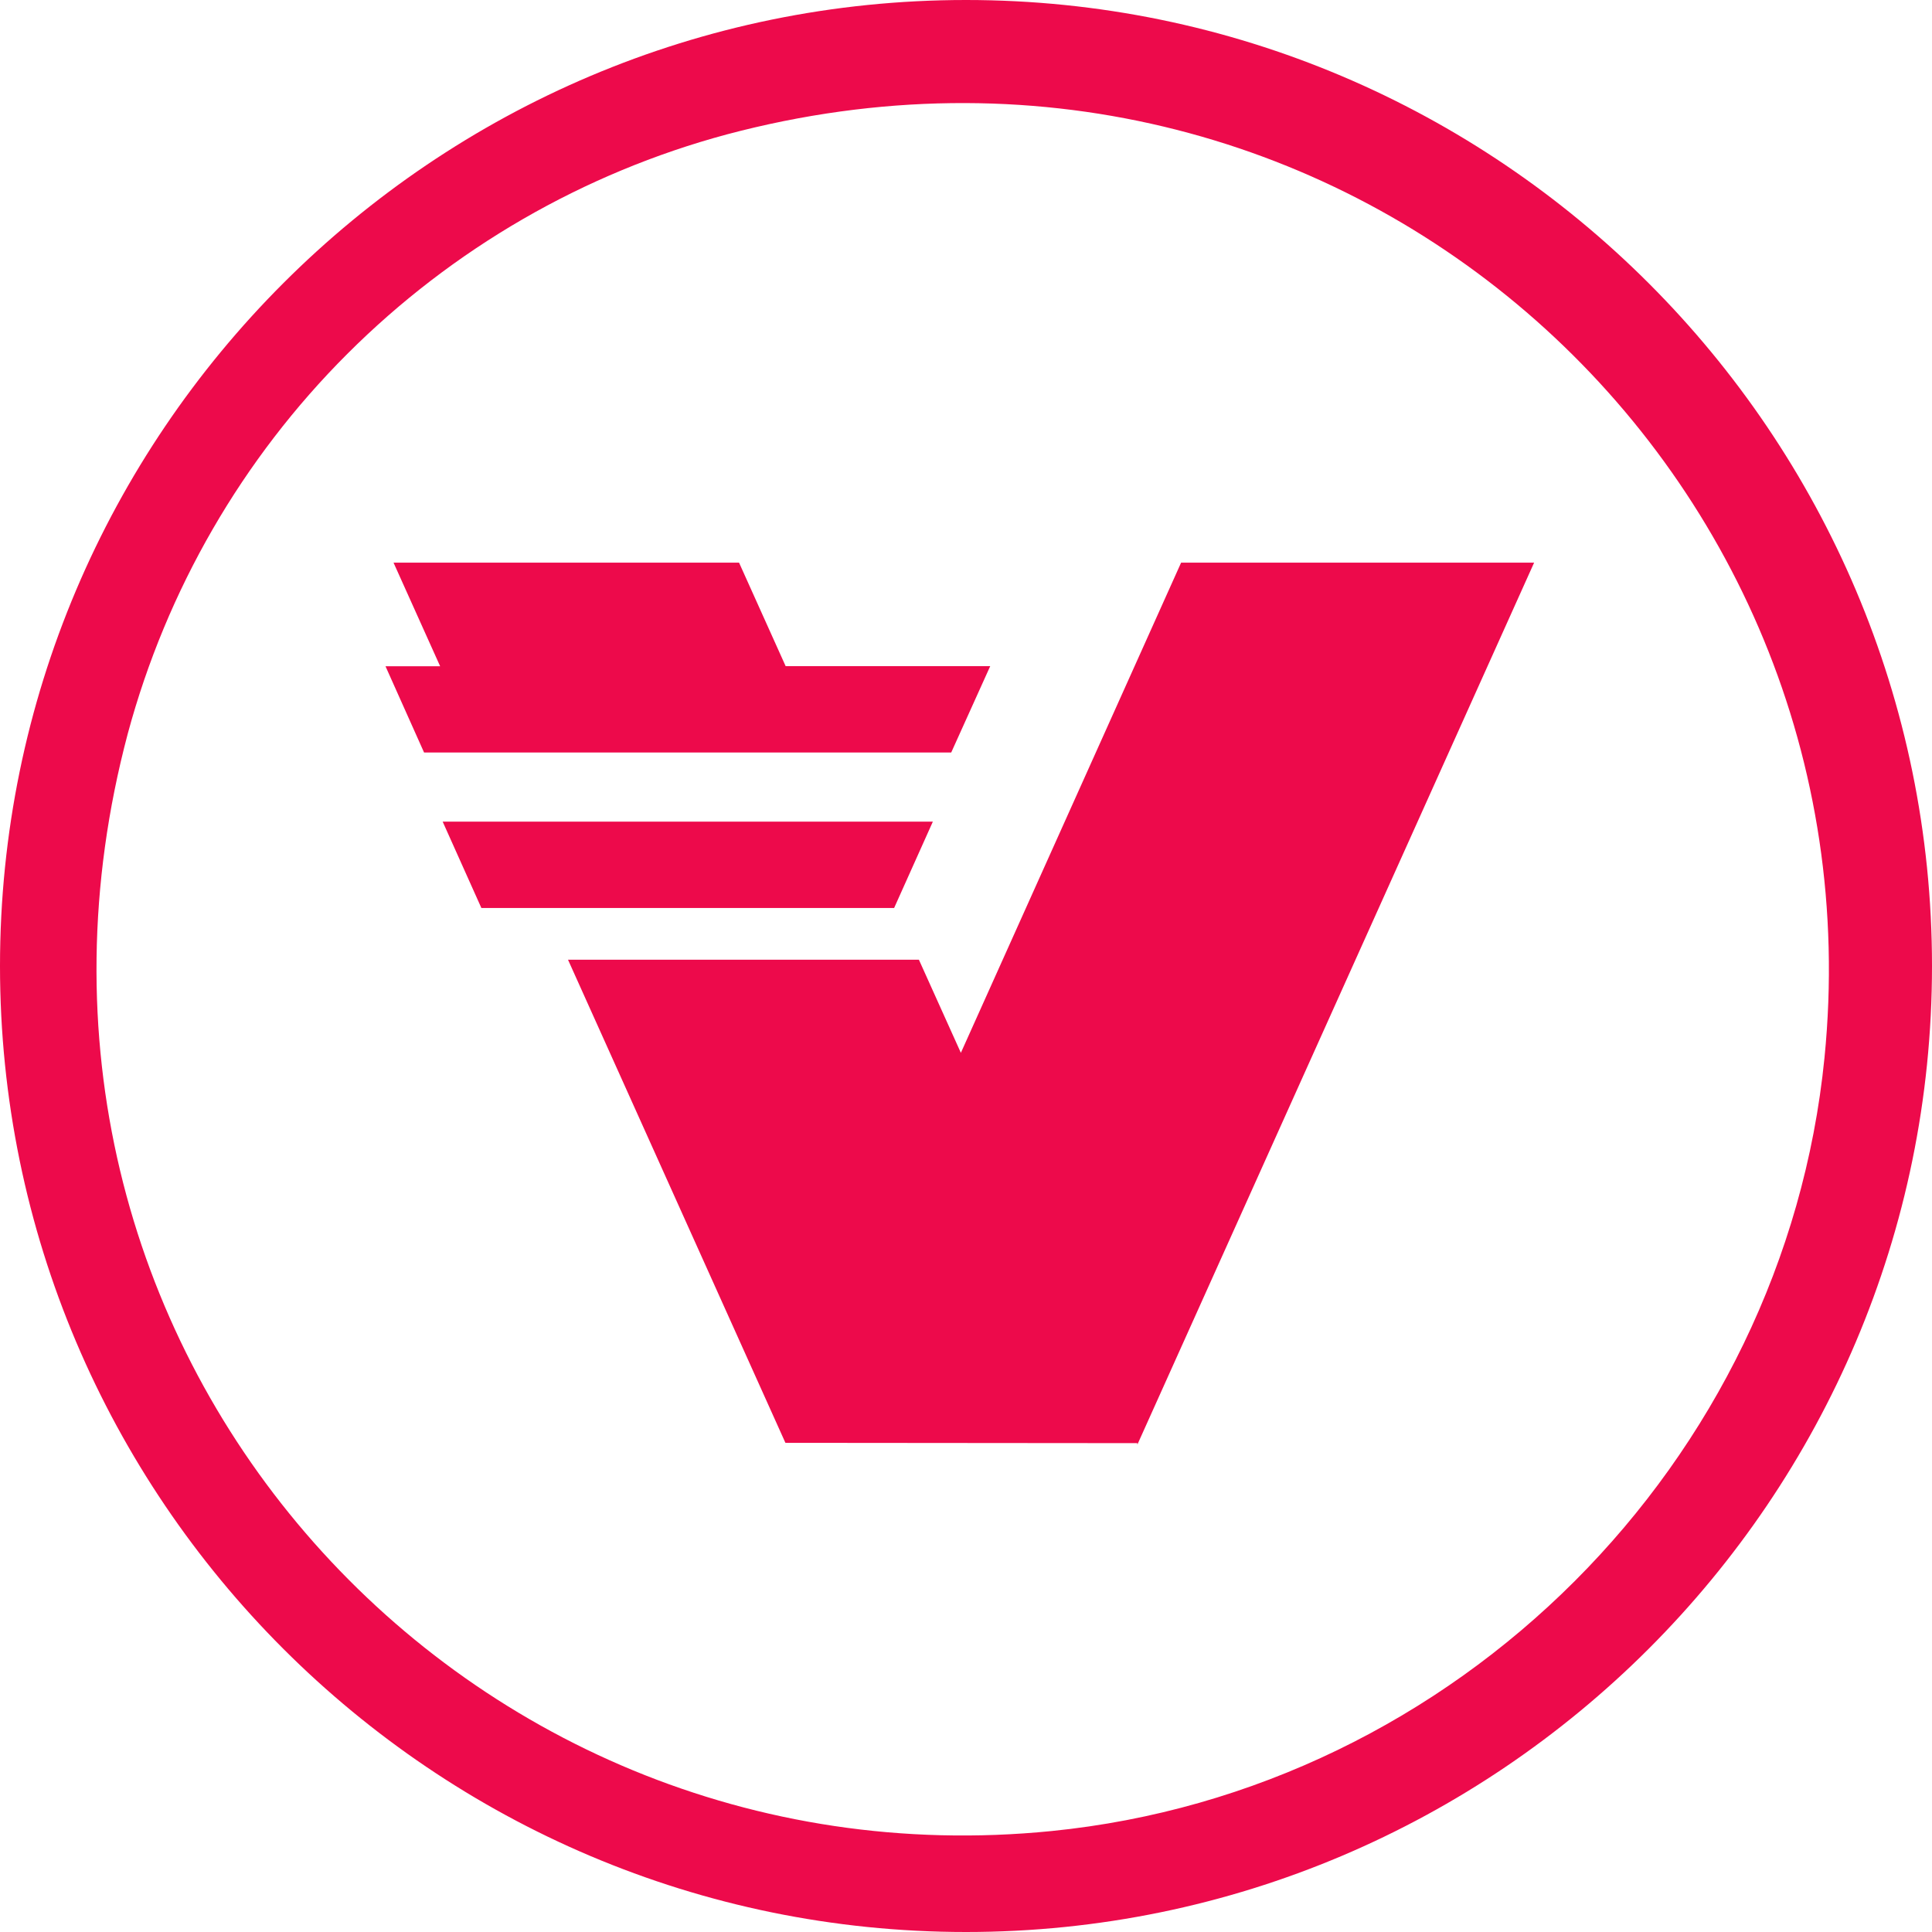 <svg width="32" height="32" viewBox="0 0 32 32" fill="none" xmlns="http://www.w3.org/2000/svg">
<path d="M16 0C7.177 0 0 7.177 0 16C0 24.823 7.177 32 16 32C24.822 32 32 24.822 32 16C32 7.178 24.822 0 16 0ZM17.415 30.328C7.551 31.315 -0.566 22.238 2.117 12.149C2.76 9.768 4.013 7.599 5.752 5.862C7.497 4.118 9.665 2.865 12.039 2.226C22.127 -0.457 31.204 7.658 30.219 17.522C29.549 24.23 24.124 29.657 17.415 30.328ZM19.563 9.319H25.41L18.838 23.928V23.903L13.009 23.898L9.408 15.896H15.22L15.915 17.438L19.563 9.319ZM15.755 12.464H7.024L6.385 11.035H7.29L6.518 9.319H12.241L13.013 11.034H16.401L15.755 12.464ZM14.811 15.039H7.973L7.332 13.609H15.451L14.81 15.038L14.811 15.039Z" fill="#ED0A4B"/>
</svg>
